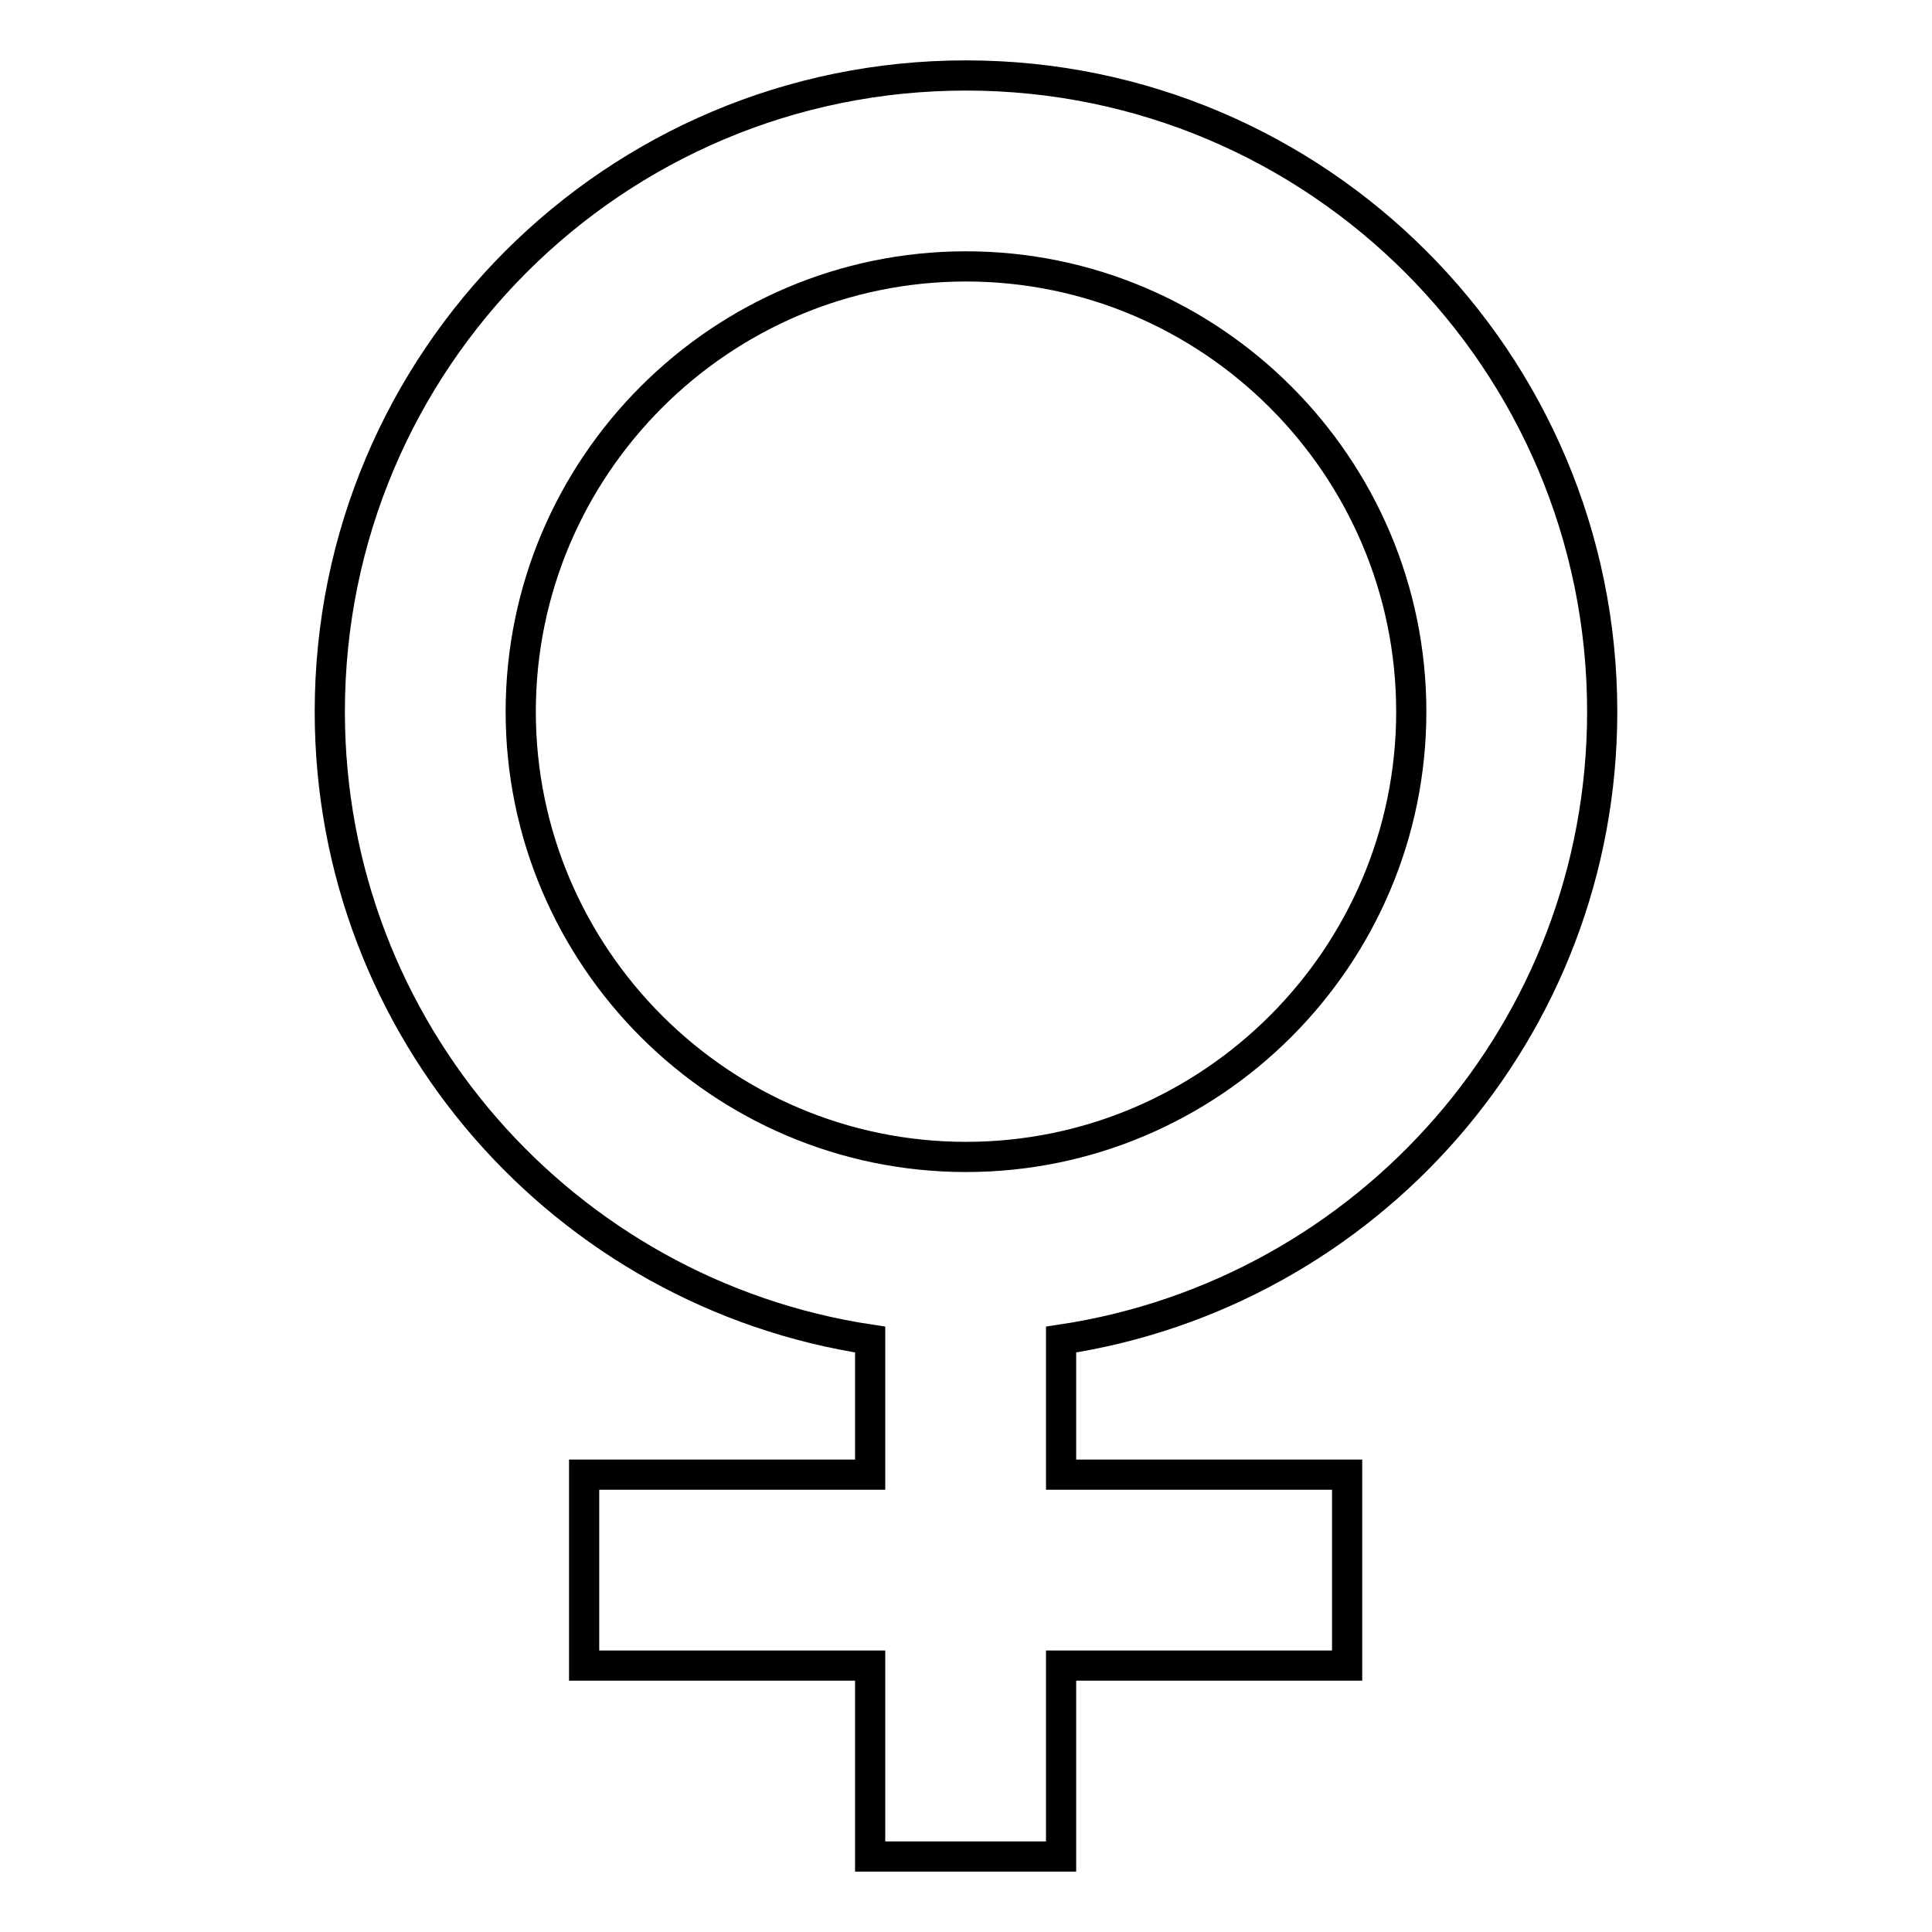 <?xml version="1.0" encoding="utf-8"?>
<!-- Svg Vector Icons : http://www.onlinewebfonts.com/icon -->
<!DOCTYPE svg PUBLIC "-//W3C//DTD SVG 1.1//EN" "http://www.w3.org/Graphics/SVG/1.1/DTD/svg11.dtd">
<svg version="1.1" xmlns="http://www.w3.org/2000/svg" xmlns:xlink="http://www.w3.org/1999/xlink" x="0px" y="0px" viewBox="0 0 256 256" enable-background="new 0 0 256 256" xml:space="preserve">
<g> <path stroke-width="4" fill-opacity="0" stroke="#000000"  d="M212.3,94.3c0-46.5-37.7-84.3-84.3-84.3S43.7,47.7,43.7,94.3c0,42.2,31.1,77.1,71.6,83.2v17.9H77.4v25.3 h37.9V246h25.3v-25.3h37.9v-25.3h-37.9v-17.9C181.2,171.4,212.3,136.5,212.3,94.3z M69,94.3c0-32.5,26.5-59,59-59 c32.5,0,59,26.5,59,59c0,32.5-26.5,59-59,59C95.5,153.3,69,126.8,69,94.3z"/></g>
</svg>